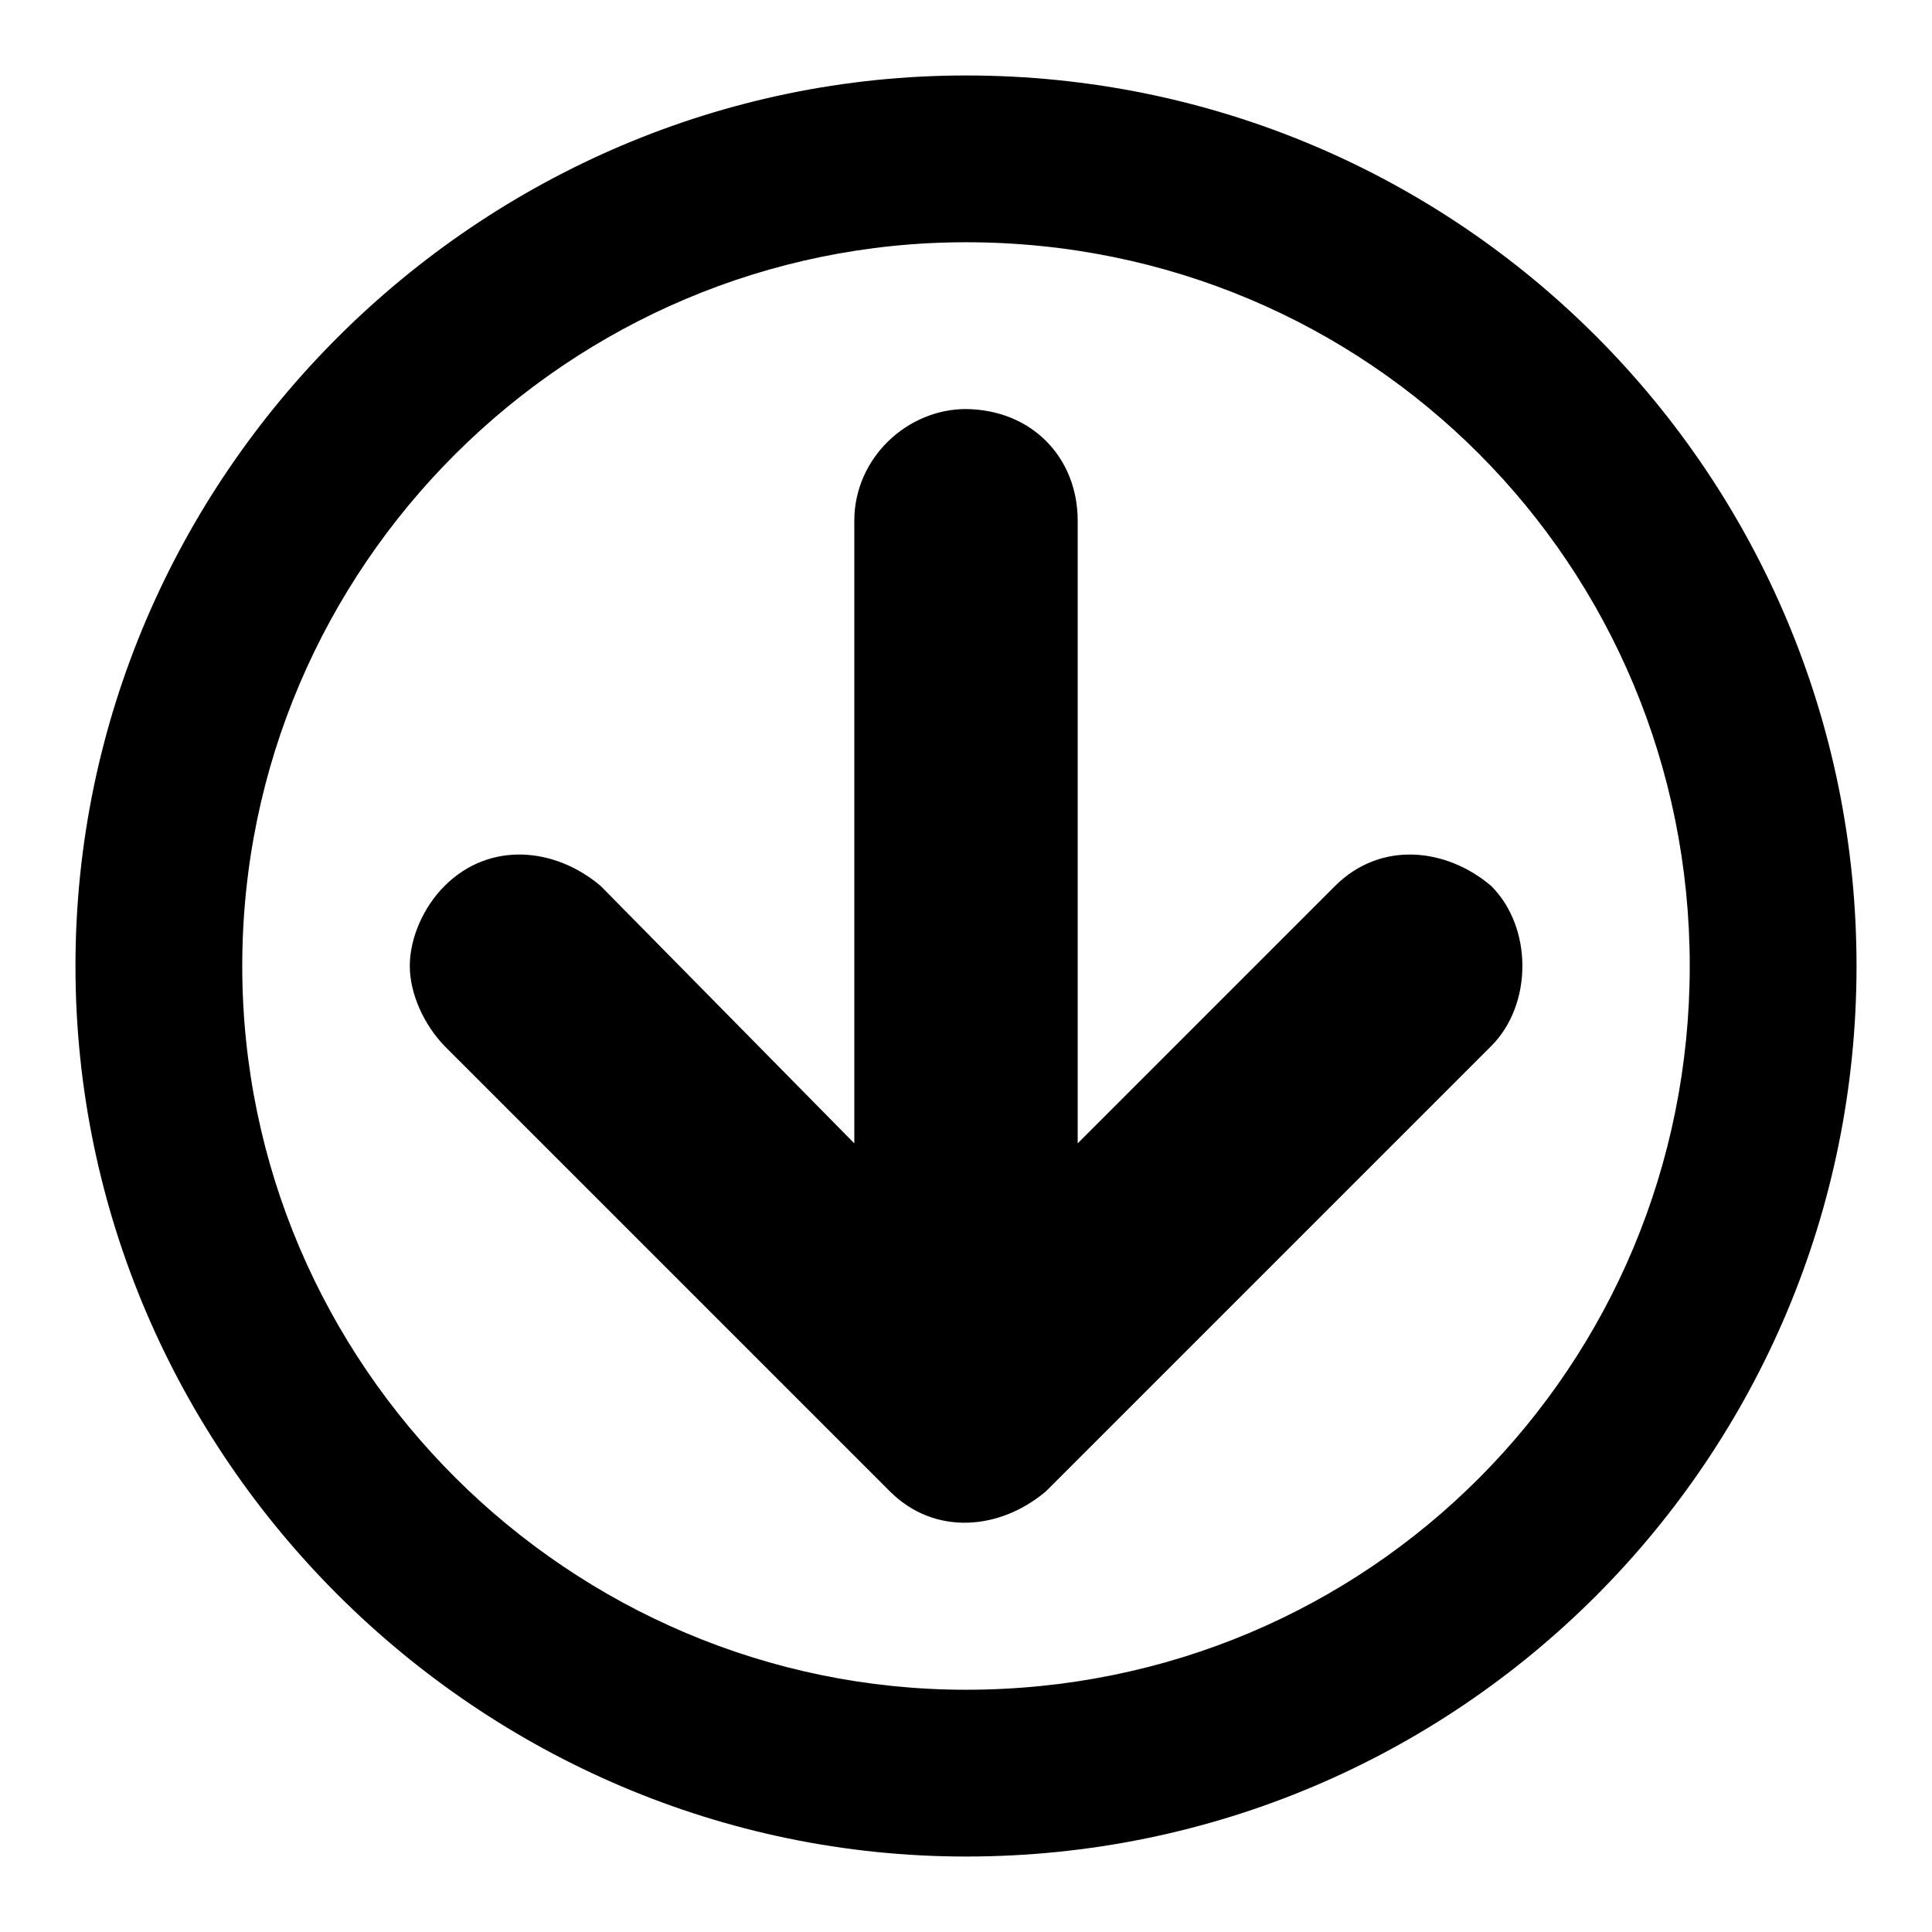 <?xml version="1.0" encoding="utf-8"?>
<!-- Svg Vector Icons : http://www.onlinewebfonts.com/icon -->
<!DOCTYPE svg PUBLIC "-//W3C//DTD SVG 1.1//EN" "http://www.w3.org/Graphics/SVG/1.1/DTD/svg11.dtd">
<svg version="1.1" xmlns="http://www.w3.org/2000/svg" xmlns:xlink="http://www.w3.org/1999/xlink" x="0px" y="0px" viewBox="0 0 256 256" enable-background="new 0 0 256 256" xml:space="preserve">
<g><g><path fill="#000000" d="M246,128c0-65-52.5-118-118-118C63.5,10,10,63,10,128s53.5,118,118,118C193.5,246,246,193,246,128L246,128L246,128z M32.1,128c0-53,43.3-95.9,95.9-95.9c53.5,0,95.9,42.9,95.9,95.9s-42.4,95.9-95.9,95.9C75.5,223.9,32.1,181,32.1,128L32.1,128L32.1,128z M138.6,197.6l59-59c5.5-5.5,5.5-15.7,0-21.2c-6-5.1-14.7-6-20.7,0l-34.1,34.1V69c0-8.3-6-14.7-14.8-14.8c-7.8,0-14.8,6.5-14.8,14.8v82.5l-33.6-34.1c-6-5.1-14.7-6-20.7,0c-2.8,2.8-4.6,6.9-4.6,10.6c0,3.7,1.9,7.8,4.6,10.6l59,59C123.9,203.6,132.6,202.7,138.6,197.6L138.6,197.6z"/></g></g>
</svg>